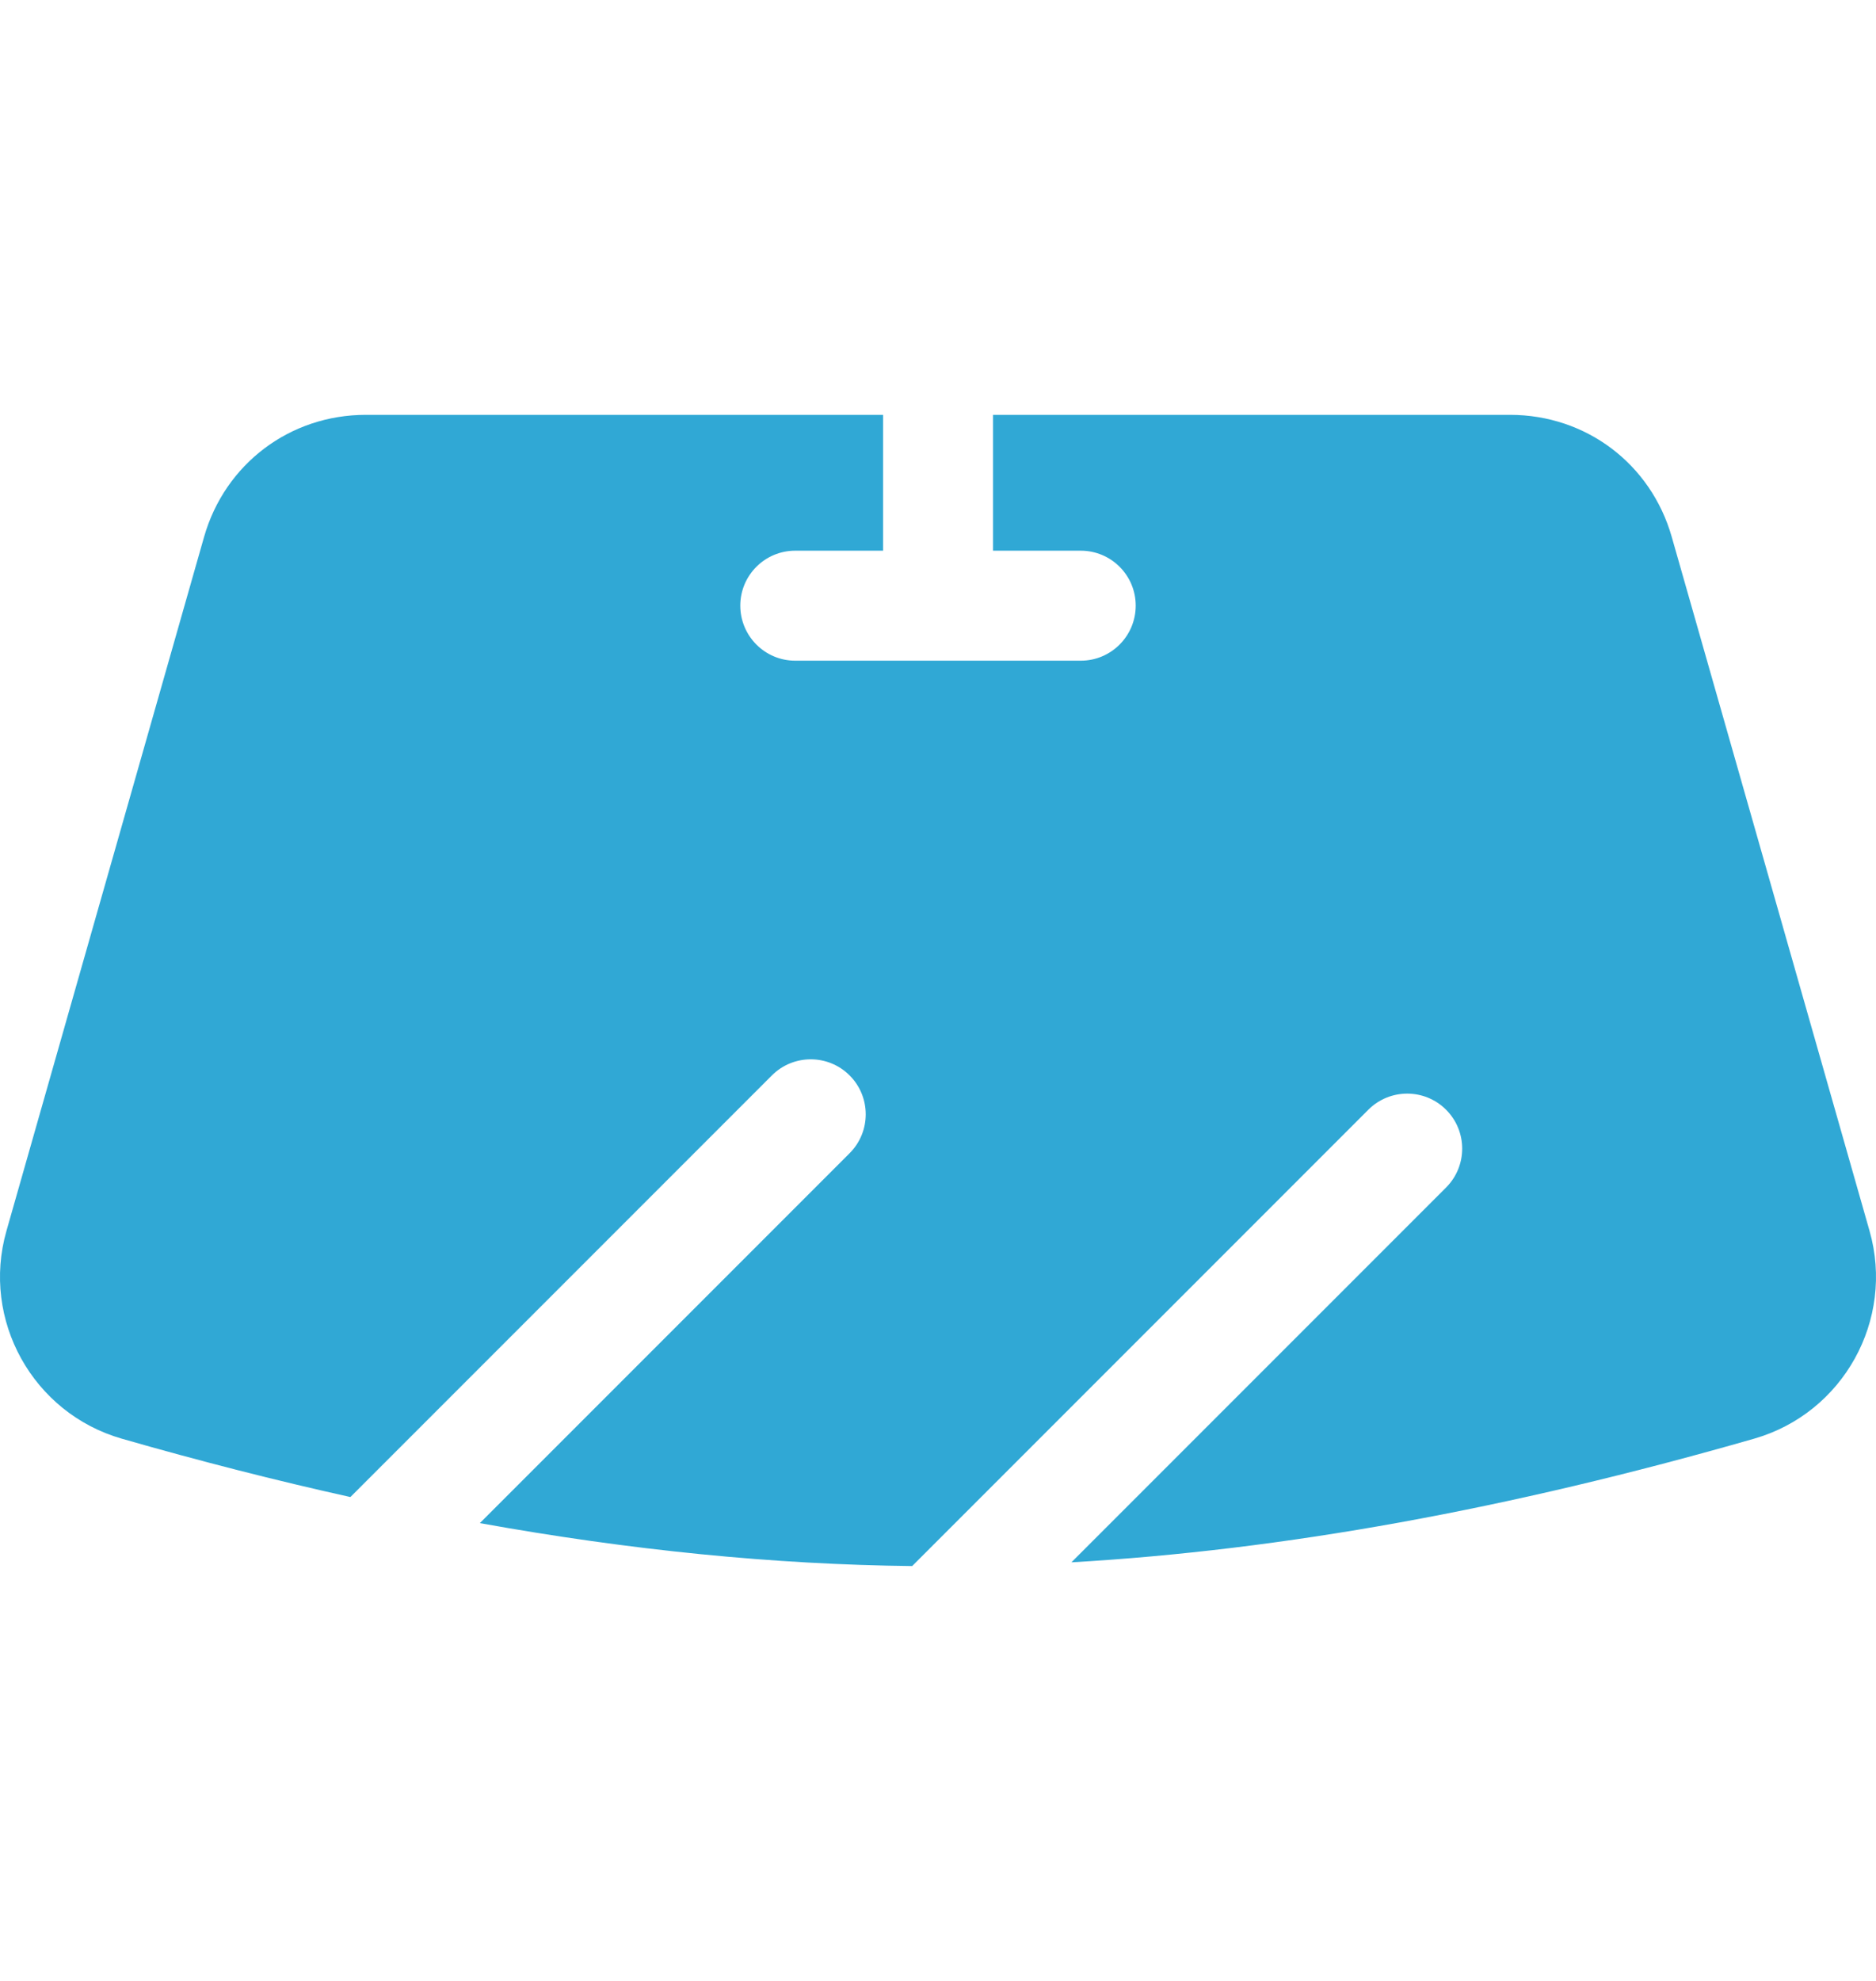 <svg width="18" height="19" viewBox="0 0 18 19" fill="none" xmlns="http://www.w3.org/2000/svg">
<g clip-path="url(#clip0_5255_1989)">
<path d="M17.938 11.806C17.718 11.036 16.298 6.05 16.04 5.149C15.84 4.449 15.217 3.979 14.489 3.979H9.528V5.282H10.37C10.661 5.282 10.897 5.518 10.897 5.809C10.897 6.1 10.661 6.337 10.37 6.337H7.63C7.339 6.337 7.103 6.1 7.103 5.809C7.103 5.518 7.339 5.282 7.63 5.282H8.473V3.979H3.51C2.781 3.979 2.158 4.45 1.958 5.15C1.958 5.15 0.285 11.024 0.062 11.806C-0.182 12.66 0.315 13.554 1.168 13.799C1.92 14.015 2.65 14.201 3.362 14.359L7.406 10.315C7.612 10.109 7.946 10.109 8.152 10.315C8.358 10.521 8.358 10.855 8.152 11.061L4.604 14.609C6.053 14.87 7.428 15.006 8.752 15.021L13.129 10.644C13.335 10.438 13.669 10.438 13.875 10.644C14.081 10.85 14.081 11.184 13.875 11.39L10.28 14.985C12.31 14.868 14.466 14.478 16.831 13.799C17.685 13.554 18.182 12.66 17.938 11.806Z" fill="#30A8D5"/>
</g>
<defs>
<clipPath id="clip0_5255_1989">
<rect width="18" height="18" fill="white" transform="translate(0 0.5)"/>
</clipPath>
</defs>
</svg>
